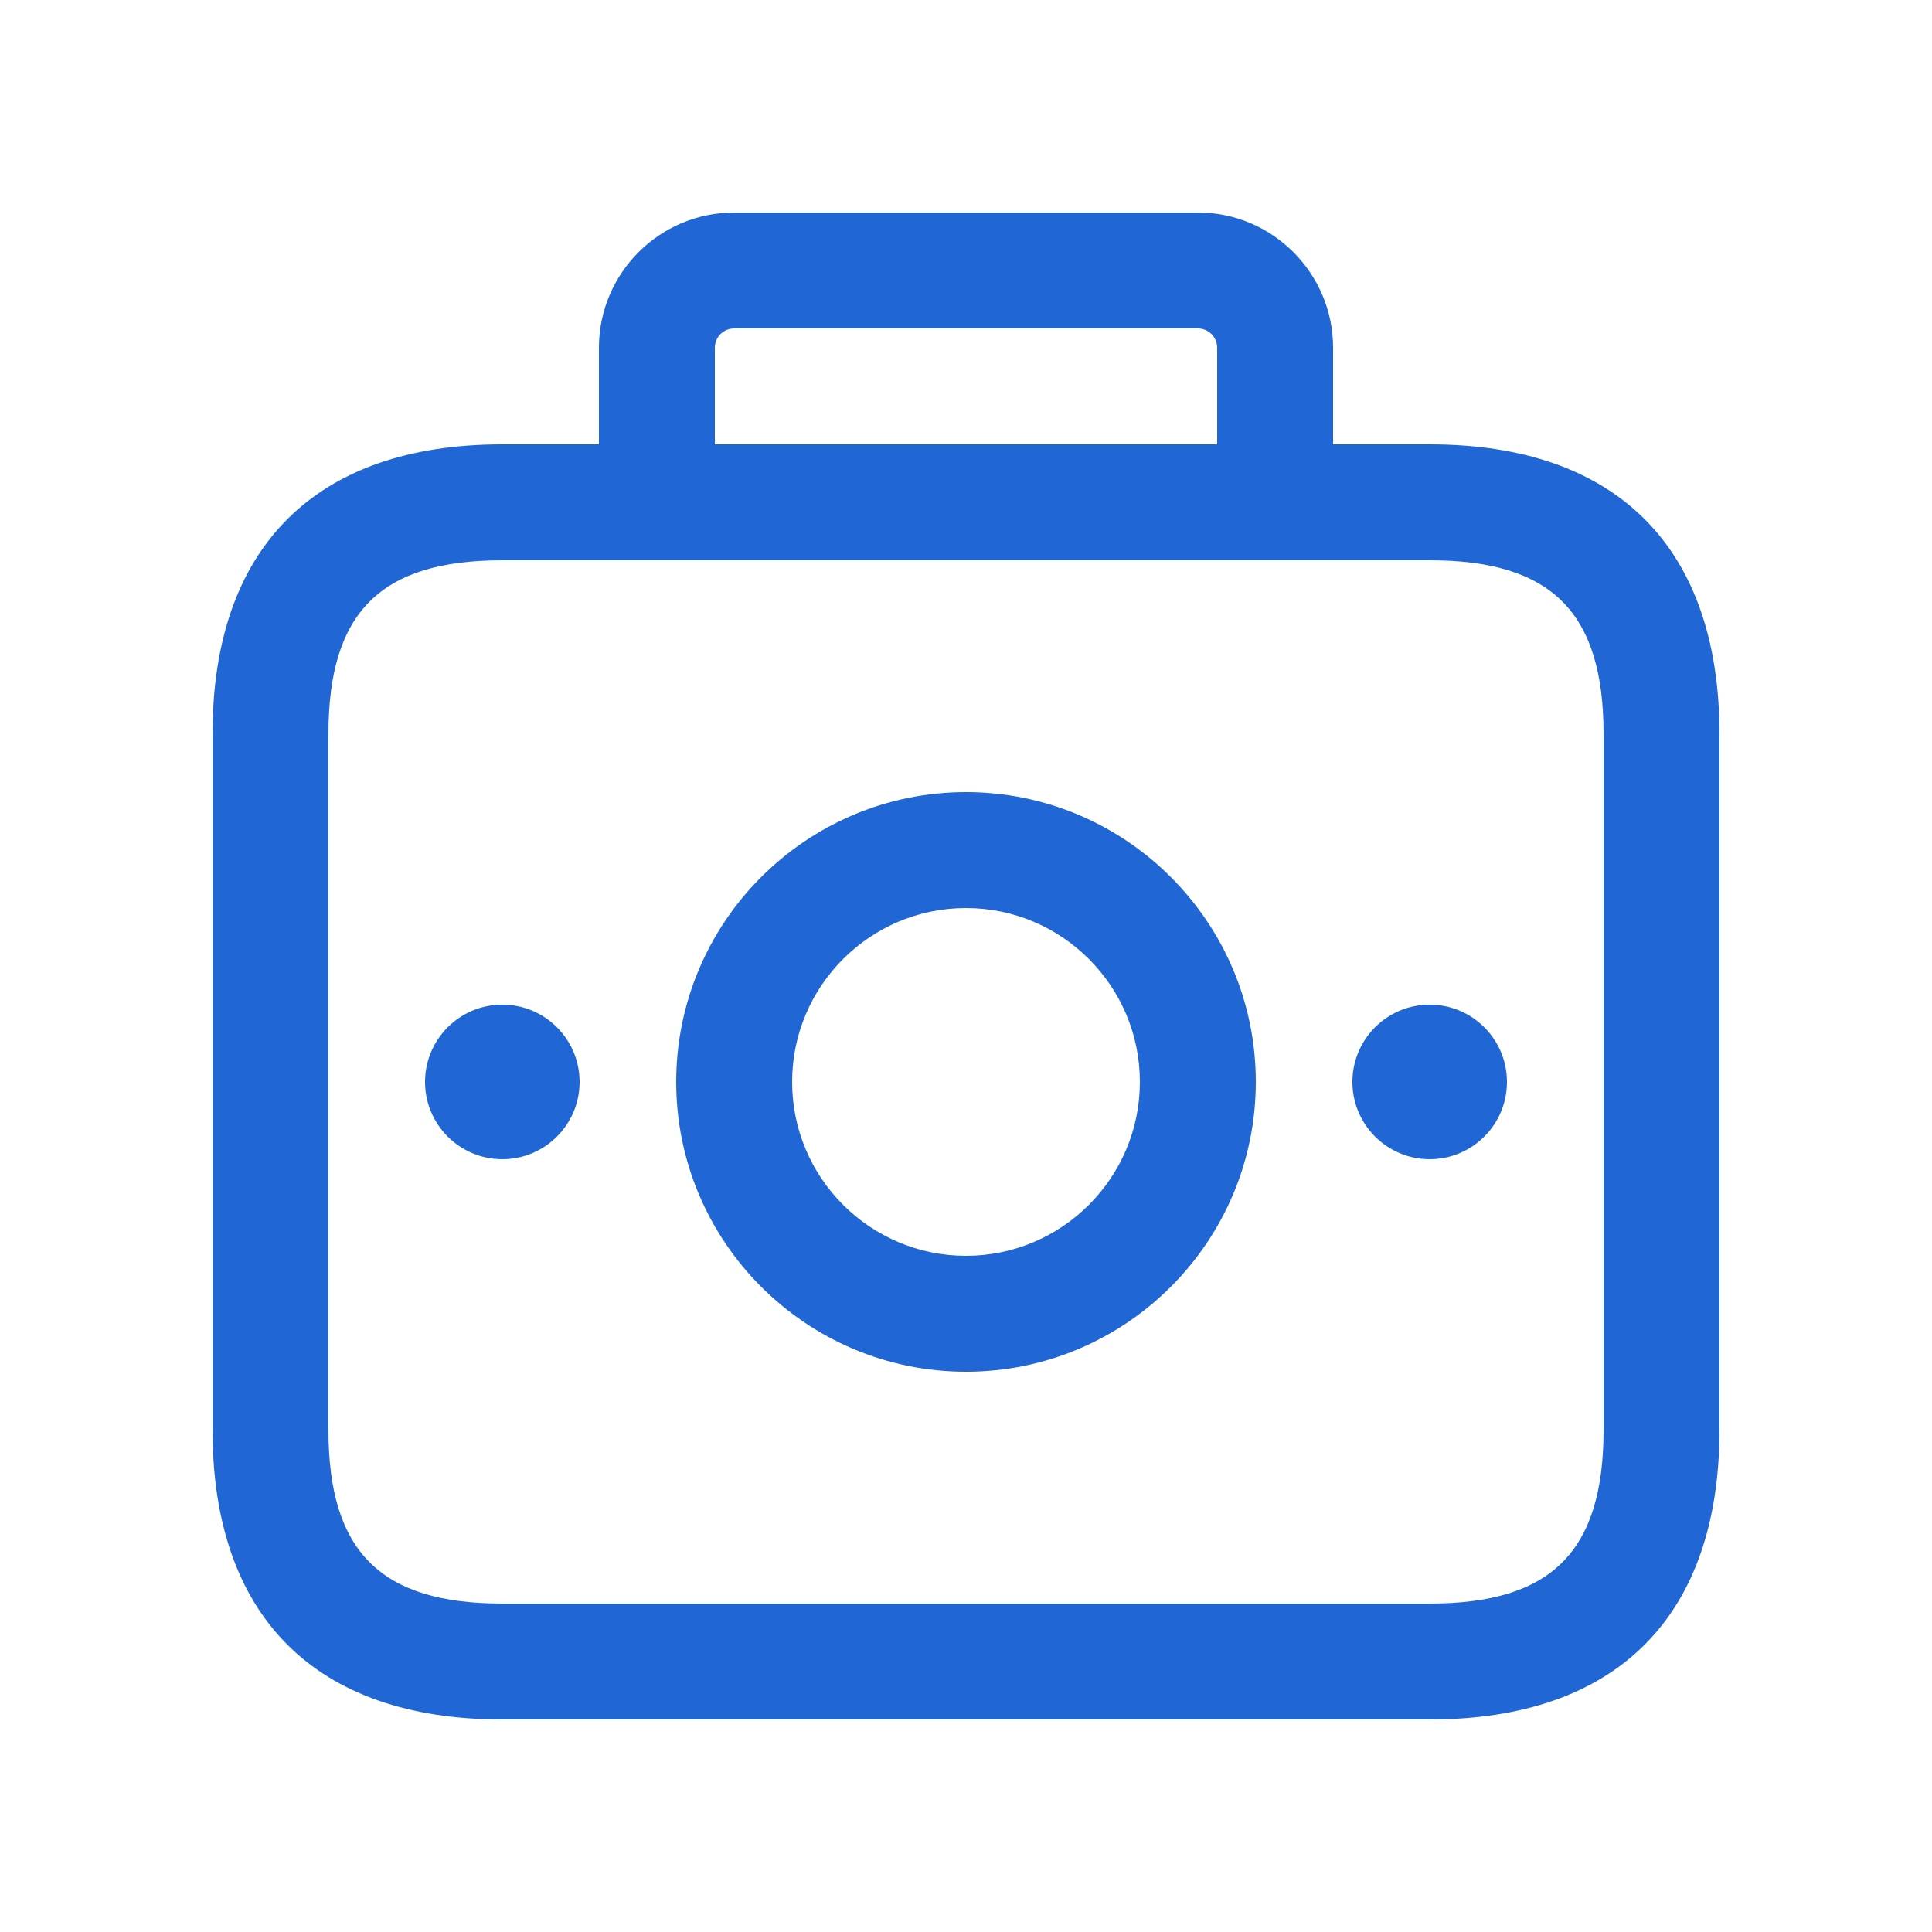 <svg width="25" height="25" viewBox="0 0 25 25" fill="none" xmlns="http://www.w3.org/2000/svg">
<path d="M18.5 5.75H17.25V4.5C17.25 3.535 16.465 2.75 15.5 2.75H9.5C8.535 2.75 7.75 3.535 7.75 4.5V5.75H6.5C4.082 5.75 2.75 7.082 2.75 9.5V18.5C2.75 20.918 4.082 22.25 6.5 22.25H18.5C20.918 22.25 22.25 20.918 22.25 18.5V9.5C22.25 7.082 20.918 5.75 18.5 5.75ZM9.25 4.5C9.25 4.362 9.362 4.25 9.5 4.25H15.5C15.638 4.25 15.75 4.362 15.75 4.5V5.75H9.25V4.5ZM20.75 18.5C20.75 20.077 20.077 20.75 18.5 20.75H6.5C4.923 20.75 4.25 20.077 4.25 18.5V9.5C4.25 7.923 4.923 7.25 6.5 7.25H18.5C20.077 7.25 20.75 7.923 20.75 9.5V18.5ZM12.5 10.25C10.432 10.25 8.75 11.932 8.75 14C8.75 16.068 10.432 17.75 12.5 17.75C14.568 17.75 16.25 16.068 16.25 14C16.25 11.932 14.568 10.25 12.5 10.25ZM12.5 16.25C11.259 16.25 10.25 15.241 10.25 14C10.25 12.759 11.259 11.75 12.5 11.75C13.741 11.75 14.75 12.759 14.75 14C14.75 15.241 13.741 16.25 12.5 16.25ZM7.5 14C7.5 14.552 7.052 15 6.5 15C5.948 15 5.5 14.552 5.5 14C5.5 13.448 5.948 13 6.5 13C7.052 13 7.5 13.448 7.5 14ZM19.5 14C19.5 14.552 19.052 15 18.5 15C17.948 15 17.5 14.552 17.5 14C17.5 13.448 17.948 13 18.5 13C19.052 13 19.5 13.448 19.5 14Z" fill="#2067D5"/>
</svg>
